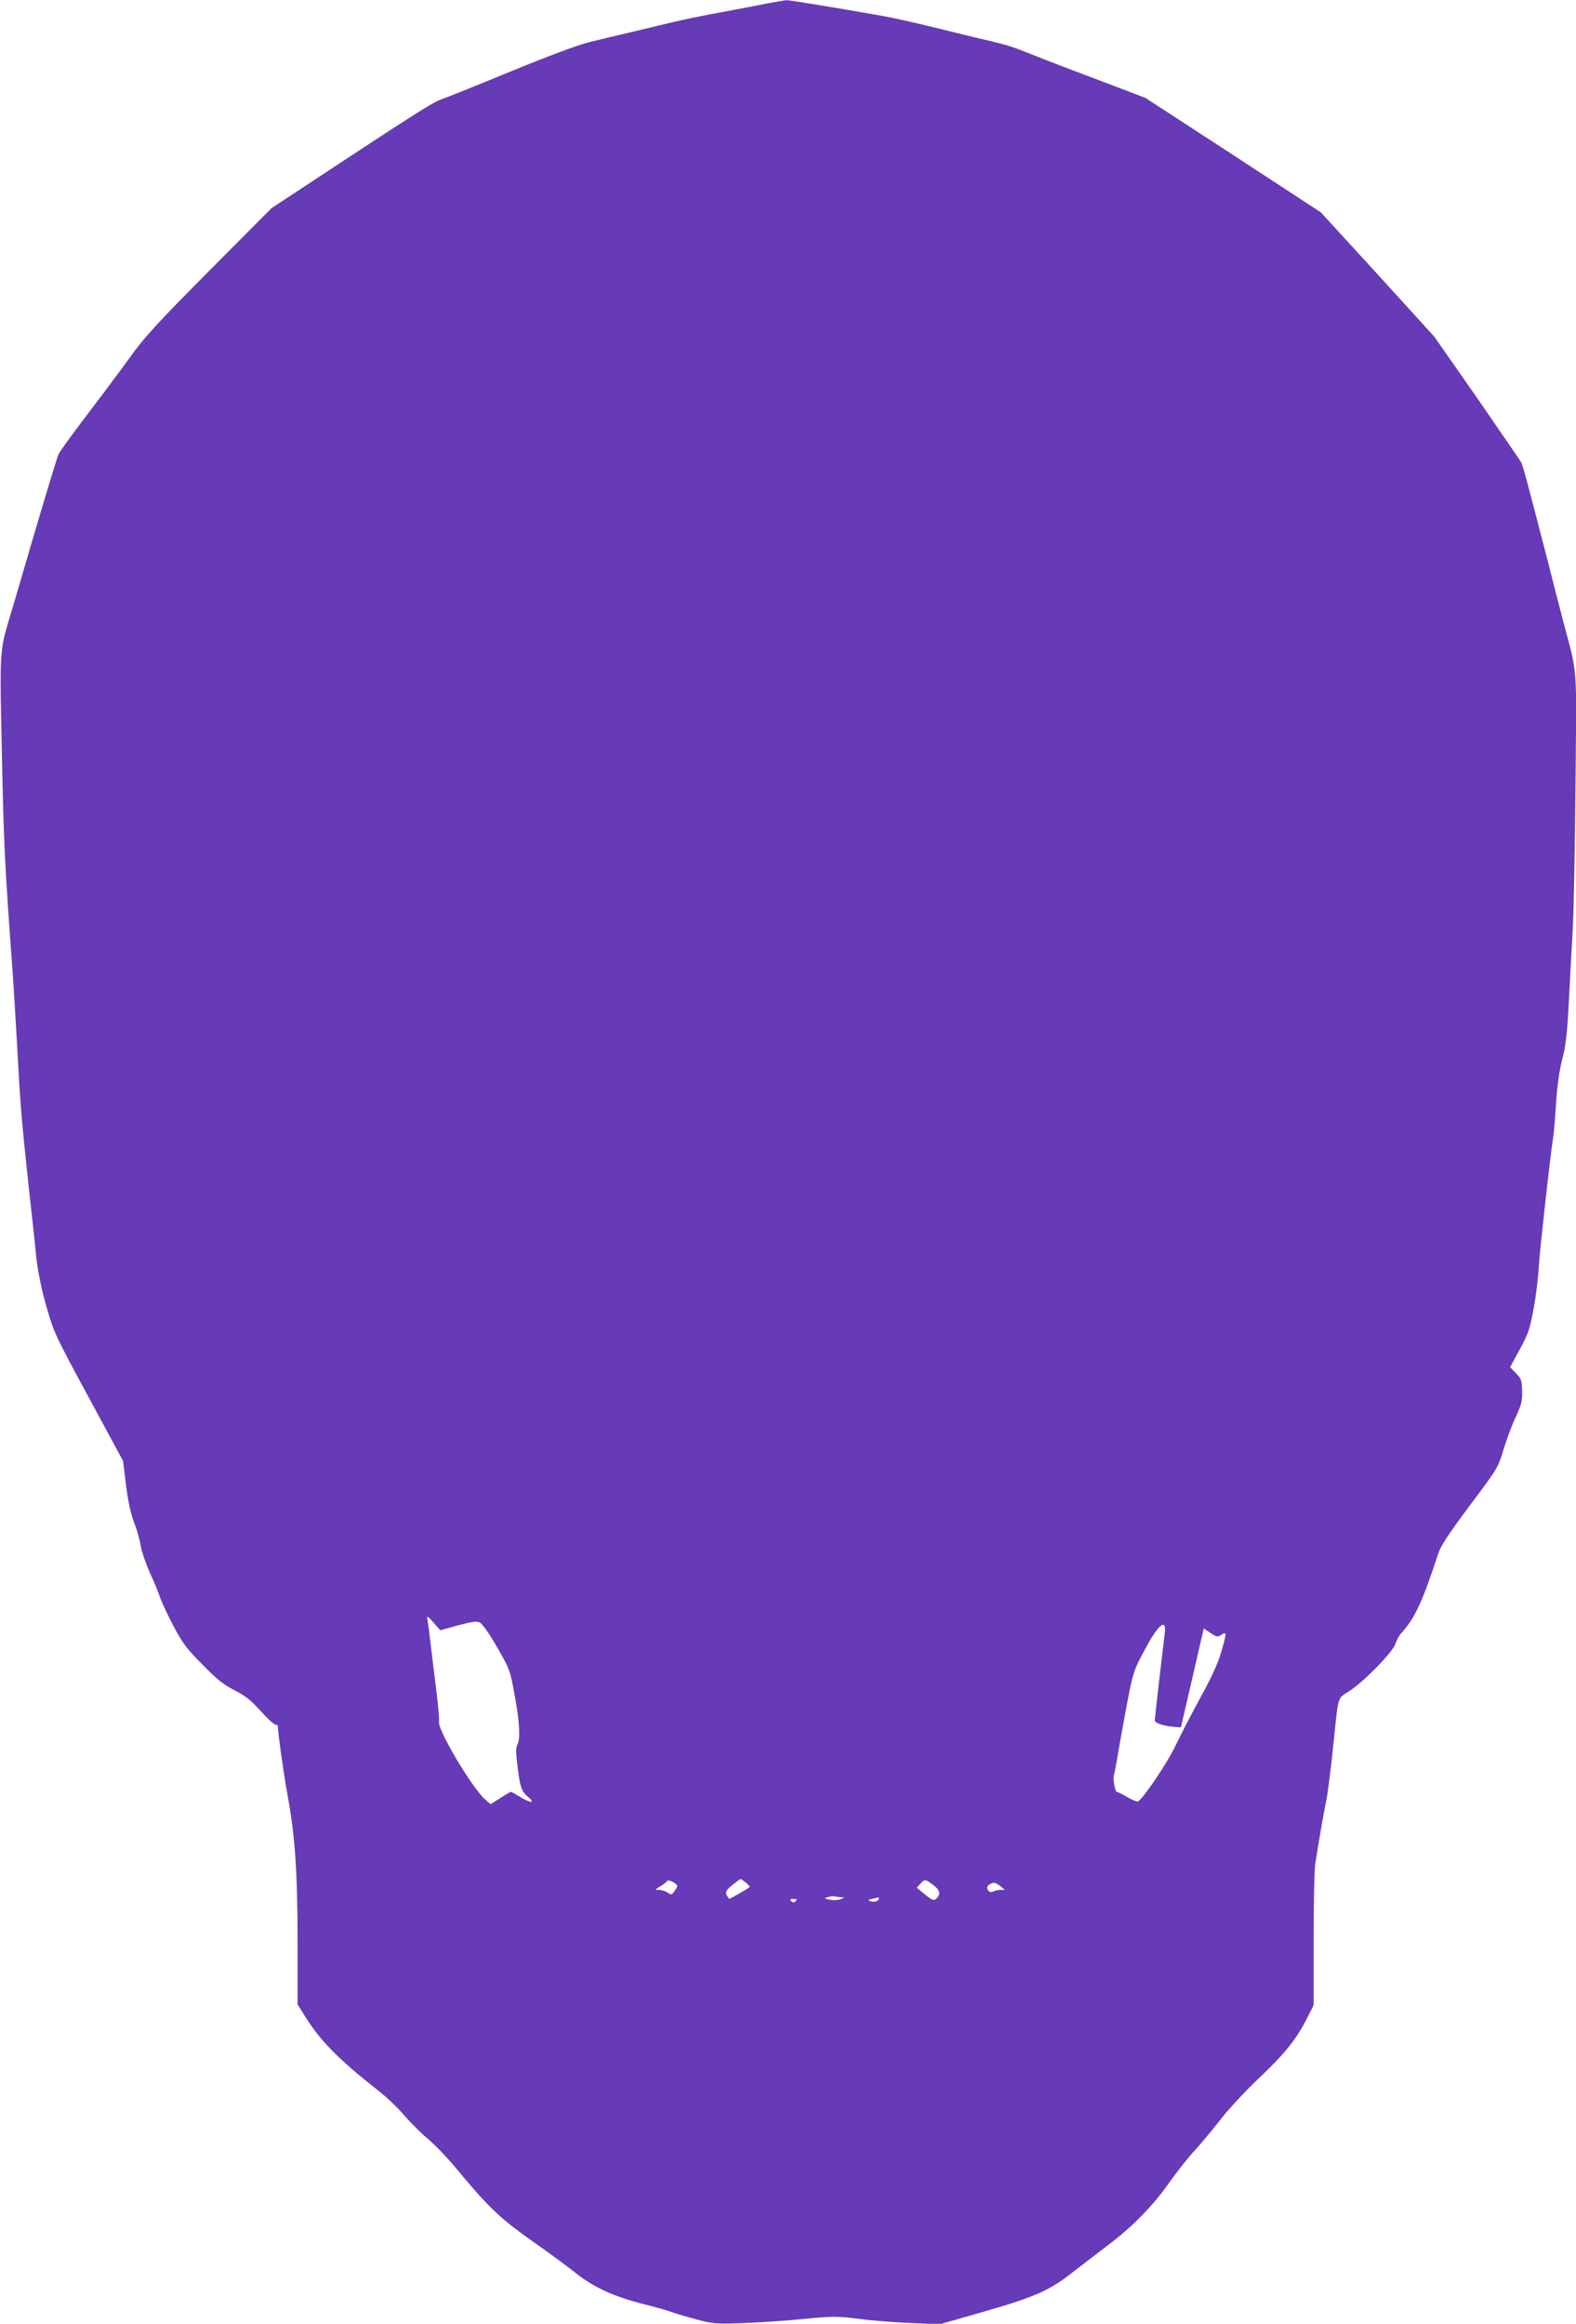 <?xml version="1.0" standalone="no"?>
<!DOCTYPE svg PUBLIC "-//W3C//DTD SVG 20010904//EN"
 "http://www.w3.org/TR/2001/REC-SVG-20010904/DTD/svg10.dtd">
<svg version="1.0" xmlns="http://www.w3.org/2000/svg"
 width="868pt" height="1280pt" viewBox="0 0 868 1280"
 preserveAspectRatio="xMidYMid meet">
<g transform="translate(0,1280) scale(0.1,-0.1)"
fill="#673ab7" stroke="none">
<path d="M4220 12780 c-52 -11 -167 -32 -256 -49 -88 -16 -200 -39 -250 -51
-49 -12 -152 -36 -229 -55 -77 -18 -183 -43 -235 -56 -60 -14 -224 -75 -441
-164 -191 -79 -364 -148 -385 -155 -39 -13 -171 -97 -665 -423 l-264 -174
-342 -344 c-287 -289 -357 -365 -437 -477 -53 -73 -160 -217 -239 -320 -78
-103 -148 -199 -155 -215 -11 -25 -115 -372 -199 -662 -19 -66 -50 -170 -68
-230 -57 -190 -57 -188 -45 -738 11 -525 15 -615 60 -1227 5 -69 16 -253 25
-410 17 -321 24 -403 65 -785 17 -148 35 -319 41 -380 8 -70 27 -165 54 -260
42 -146 49 -161 233 -501 l190 -352 16 -133 c12 -92 26 -158 46 -209 16 -41
31 -97 35 -125 4 -27 26 -93 49 -145 24 -52 49 -113 56 -135 7 -22 39 -92 72
-155 52 -100 73 -128 162 -218 80 -82 117 -112 177 -142 60 -31 91 -55 145
-115 37 -41 73 -75 81 -75 7 0 13 -3 13 -7 1 -41 34 -276 54 -383 41 -219 55
-429 55 -808 l0 -343 45 -72 c83 -131 181 -231 396 -400 47 -36 113 -99 147
-140 35 -40 93 -98 129 -128 36 -30 105 -101 153 -159 190 -229 247 -282 454
-427 67 -47 162 -117 211 -156 102 -80 212 -129 383 -172 59 -15 124 -33 143
-41 19 -7 80 -25 135 -40 96 -25 107 -26 265 -20 91 3 240 14 332 23 154 15
176 15 300 0 73 -10 203 -20 288 -23 l155 -7 234 67 c283 81 368 118 486 210
50 39 142 109 205 157 138 104 251 219 345 354 39 54 97 129 131 165 33 36 97
112 142 170 45 59 140 161 215 232 142 134 207 215 266 332 l36 71 0 365 c0
201 4 388 9 415 23 145 48 288 61 350 8 39 23 160 35 270 33 319 23 285 90
329 80 51 242 217 255 261 6 18 19 44 31 57 77 85 118 174 205 440 14 43 57
108 173 264 152 202 156 208 186 307 17 56 47 138 68 182 32 68 37 89 35 144
-1 57 -5 67 -33 96 l-33 34 53 98 c47 85 56 114 76 222 13 68 26 173 29 235 6
95 63 610 80 716 3 19 10 100 15 180 6 98 17 176 33 240 20 77 28 140 37 315
6 121 16 294 21 385 6 91 13 451 16 801 6 714 15 601 -72 934 -19 72 -54 210
-79 308 -118 456 -138 532 -149 552 -7 12 -117 172 -244 356 l-233 334 -312
343 -313 342 -483 316 -484 315 -276 105 c-153 57 -320 122 -372 143 -98 39
-108 42 -295 86 -60 15 -182 44 -270 66 -88 21 -200 46 -250 54 -249 44 -501
85 -514 84 -9 -1 -59 -9 -111 -19z m-1698 -8933 c76 20 103 24 120 16 14 -6
53 -62 95 -135 70 -122 73 -128 97 -263 28 -148 33 -244 15 -277 -8 -15 -8
-46 1 -116 14 -116 23 -141 57 -169 43 -35 19 -38 -37 -4 -28 17 -53 31 -56
31 -3 0 -29 -15 -58 -34 l-54 -34 -30 26 c-75 67 -267 392 -254 430 2 7 -3 72
-12 145 -9 72 -23 191 -32 262 -8 72 -17 141 -20 155 -4 22 0 20 33 -17 l38
-43 97 27z m3893 -44 c-25 -205 -55 -470 -55 -480 0 -14 51 -31 105 -35 l39
-3 58 250 c31 138 60 260 63 273 l5 22 37 -25 c34 -23 39 -23 60 -10 30 20 30
11 -2 -99 -17 -58 -55 -141 -117 -253 -50 -92 -110 -209 -134 -259 -41 -89
-182 -298 -207 -307 -6 -2 -33 9 -60 25 -26 15 -52 28 -56 28 -10 0 -23 73
-16 92 3 7 14 65 24 128 11 63 34 189 51 280 30 155 35 172 92 277 76 145 124
185 113 96z m-2685 -1392 c0 -4 -7 -17 -16 -29 -14 -20 -17 -21 -37 -7 -12 8
-33 15 -47 15 -25 0 -25 0 6 19 18 11 35 24 38 30 7 11 56 -14 56 -28z m379
18 c13 -11 22 -21 20 -23 -13 -12 -111 -68 -113 -65 -26 31 -23 44 18 76 22
18 43 33 46 33 3 -1 16 -10 29 -21z m1037 -17 c33 -26 35 -50 8 -73 -11 -9
-24 -4 -60 26 l-45 37 22 24 c23 25 26 24 75 -14z m364 -2 l25 -20 -23 0 c-13
0 -31 -4 -41 -9 -25 -14 -48 24 -23 38 24 15 34 13 62 -9z m-877 -61 c21 0 20
-1 -3 -10 -14 -6 -41 -7 -60 -3 -34 7 -34 7 -10 14 14 5 31 6 38 4 8 -2 23 -4
35 -5z m207 -8 c0 -13 -28 -21 -47 -13 -14 5 -12 8 12 13 17 4 31 7 33 8 1 0
2 -3 2 -8z m-458 -13 c-9 -9 -15 -9 -24 0 -9 9 -7 12 12 12 19 0 21 -3 12 -12z"/>
</g>
</svg>
